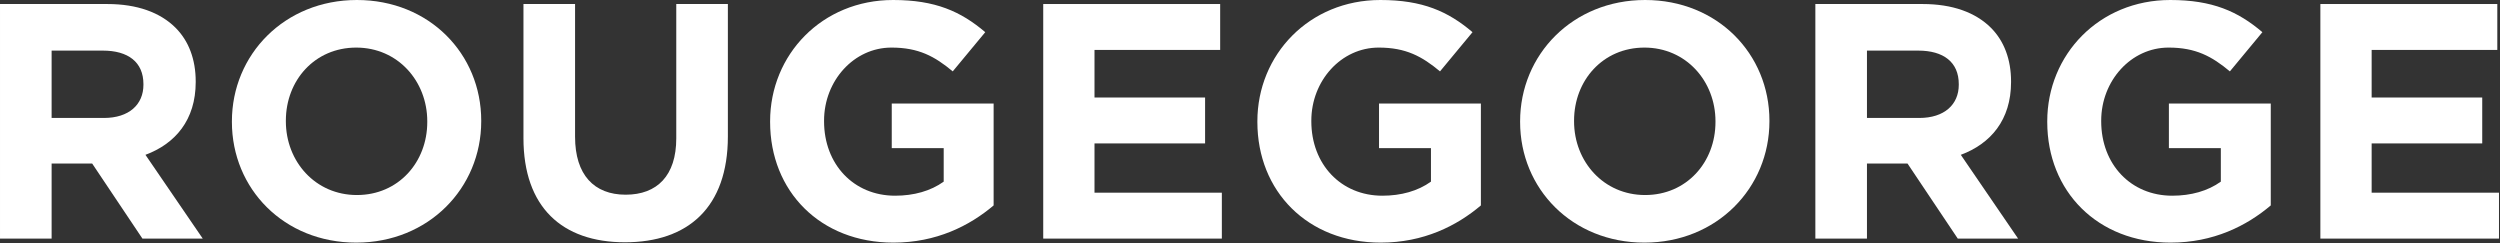 <?xml version="1.0" encoding="UTF-8" standalone="no"?><!DOCTYPE svg PUBLIC "-//W3C//DTD SVG 1.1//EN" "http://www.w3.org/Graphics/SVG/1.1/DTD/svg11.dtd"><svg width="100%" height="100%" viewBox="0 0 935 91" version="1.1" xmlns="http://www.w3.org/2000/svg" xmlns:xlink="http://www.w3.org/1999/xlink" xml:space="preserve" xmlns:serif="http://www.serif.com/" style="fill-rule:evenodd;clip-rule:evenodd;stroke-linejoin:round;stroke-miterlimit:2;"><rect x="0" y="0" width="935" height="91" fill="#333333" stroke="none"/><g id="rougegorge"><path d="M38.854,44.117c9.4,0 14.789,-5.015 14.789,-12.407l-0,-0.252c-0,-8.27 -5.766,-12.534 -15.165,-12.534l-19.175,0l-0,25.193l19.551,0Zm-38.854,-42.613l40.106,-0c11.155,-0 19.803,3.132 25.569,8.899c4.887,4.887 7.519,11.782 7.519,20.052l-0,0.252c-0,14.162 -7.645,23.061 -18.8,27.197l21.433,31.333l-22.56,-0l-18.799,-28.077l-15.165,0l-0,28.077l-19.303,-0l0,-87.733Z" style="fill:#fff;fill-rule:nonzero;"/><path d="M159.8,45.621l0,-0.252c0,-15.039 -11.029,-27.573 -26.569,-27.573c-15.541,0 -26.32,12.282 -26.32,27.323l-0,0.25c-0,15.041 11.029,27.573 26.569,27.573c15.541,-0 26.32,-12.282 26.32,-27.321m-73.067,-0l-0,-0.252c-0,-24.939 19.676,-45.369 46.747,-45.369c27.072,-0 46.498,20.178 46.498,45.119l0,0.25c0,24.941 -19.676,45.371 -46.747,45.371c-27.074,0 -46.498,-20.18 -46.498,-45.119" style="fill:#fff;fill-rule:nonzero;"/><path d="M195.773,51.636l0,-50.132l19.301,-0l0,49.631c0,14.288 7.145,21.682 18.926,21.682c11.78,0 18.925,-7.145 18.925,-21.055l-0,-50.258l19.301,-0l-0,49.505c-0,26.572 -14.915,39.605 -38.476,39.605c-23.563,-0 -37.977,-13.159 -37.977,-38.978" style="fill:#fff;fill-rule:nonzero;"/><path d="M288.021,45.621l-0,-0.252c-0,-24.939 19.426,-45.369 45.996,-45.369c15.792,-0 25.317,4.262 34.466,12.032l-12.156,14.664c-6.769,-5.639 -12.785,-8.9 -22.937,-8.9c-14.037,0 -25.191,12.41 -25.191,27.323l-0,0.25c-0,16.042 11.029,27.825 26.569,27.825c7.019,-0 13.285,-1.755 18.174,-5.263l0,-12.534l-19.427,0l0,-16.669l38.101,-0l-0,38.1c-9.023,7.644 -21.431,13.912 -37.473,13.912c-27.323,0 -46.122,-19.177 -46.122,-45.119" style="fill:#fff;fill-rule:nonzero;"/><path d="M390.168,1.504l66.175,-0l-0,17.171l-47,-0l0,17.796l41.361,0l0,17.171l-41.361,0l0,18.424l47.627,-0l-0,17.171l-66.802,-0l0,-87.733Z" style="fill:#fff;fill-rule:nonzero;"/><path d="M470.258,45.621l-0,-0.252c-0,-24.939 19.427,-45.369 45.996,-45.369c15.793,-0 25.317,4.262 34.466,12.032l-12.156,14.664c-6.769,-5.639 -12.785,-8.9 -22.937,-8.9c-14.036,0 -25.191,12.41 -25.191,27.323l-0,0.25c-0,16.042 11.029,27.825 26.569,27.825c7.02,-0 13.285,-1.755 18.174,-5.263l0,-12.534l-19.426,0l-0,-16.669l38.1,-0l-0,38.1c-9.023,7.644 -21.431,13.912 -37.473,13.912c-27.323,0 -46.122,-19.177 -46.122,-45.119" style="fill:#fff;fill-rule:nonzero;"/><path d="M641.588,45.621l0,-0.252c0,-15.039 -11.029,-27.573 -26.569,-27.573c-15.541,0 -26.32,12.282 -26.32,27.323l-0,0.25c-0,15.041 11.029,27.573 26.569,27.573c15.541,-0 26.32,-12.282 26.32,-27.321m-73.067,-0l-0,-0.252c-0,-24.939 19.676,-45.369 46.747,-45.369c27.072,-0 46.498,20.178 46.498,45.119l0,0.25c0,24.941 -19.676,45.371 -46.747,45.371c-27.074,0 -46.498,-20.18 -46.498,-45.119" style="fill:#fff;fill-rule:nonzero;"/><path d="M717.793,44.117c9.401,0 14.789,-5.015 14.789,-12.407l0,-0.252c0,-8.27 -5.766,-12.534 -15.165,-12.534l-19.175,0l0,25.193l19.551,0Zm-38.852,-42.613l40.105,-0c11.155,-0 19.804,3.132 25.568,8.899c4.888,4.887 7.521,11.782 7.521,20.052l-0,0.252c-0,14.162 -7.646,23.061 -18.799,27.197l21.43,31.333l-22.561,-0l-18.8,-28.077l-15.163,0l0,28.077l-19.301,-0l0,-87.733Z" style="fill:#fff;fill-rule:nonzero;"/><path d="M765.672,45.621l-0,-0.252c-0,-24.939 19.427,-45.369 45.996,-45.369c15.793,-0 25.317,4.262 34.466,12.032l-12.156,14.664c-6.769,-5.639 -12.785,-8.9 -22.937,-8.9c-14.036,0 -25.191,12.41 -25.191,27.323l-0,0.25c-0,16.042 11.031,27.825 26.569,27.825c7.02,-0 13.285,-1.755 18.174,-5.263l0,-12.534l-19.426,0l-0,-16.669l38.1,-0l-0,38.1c-9.023,7.644 -21.431,13.912 -37.473,13.912c-27.323,0 -46.122,-19.177 -46.122,-45.119" style="fill:#fff;fill-rule:nonzero;"/><path d="M867.819,1.504l66.175,-0l-0,17.171l-47,-0l0,17.796l41.361,0l0,17.171l-41.361,0l0,18.424l47.627,-0l0,17.171l-66.802,-0l0,-87.733Z" style="fill:#fff;fill-rule:nonzero;"/></g></svg>